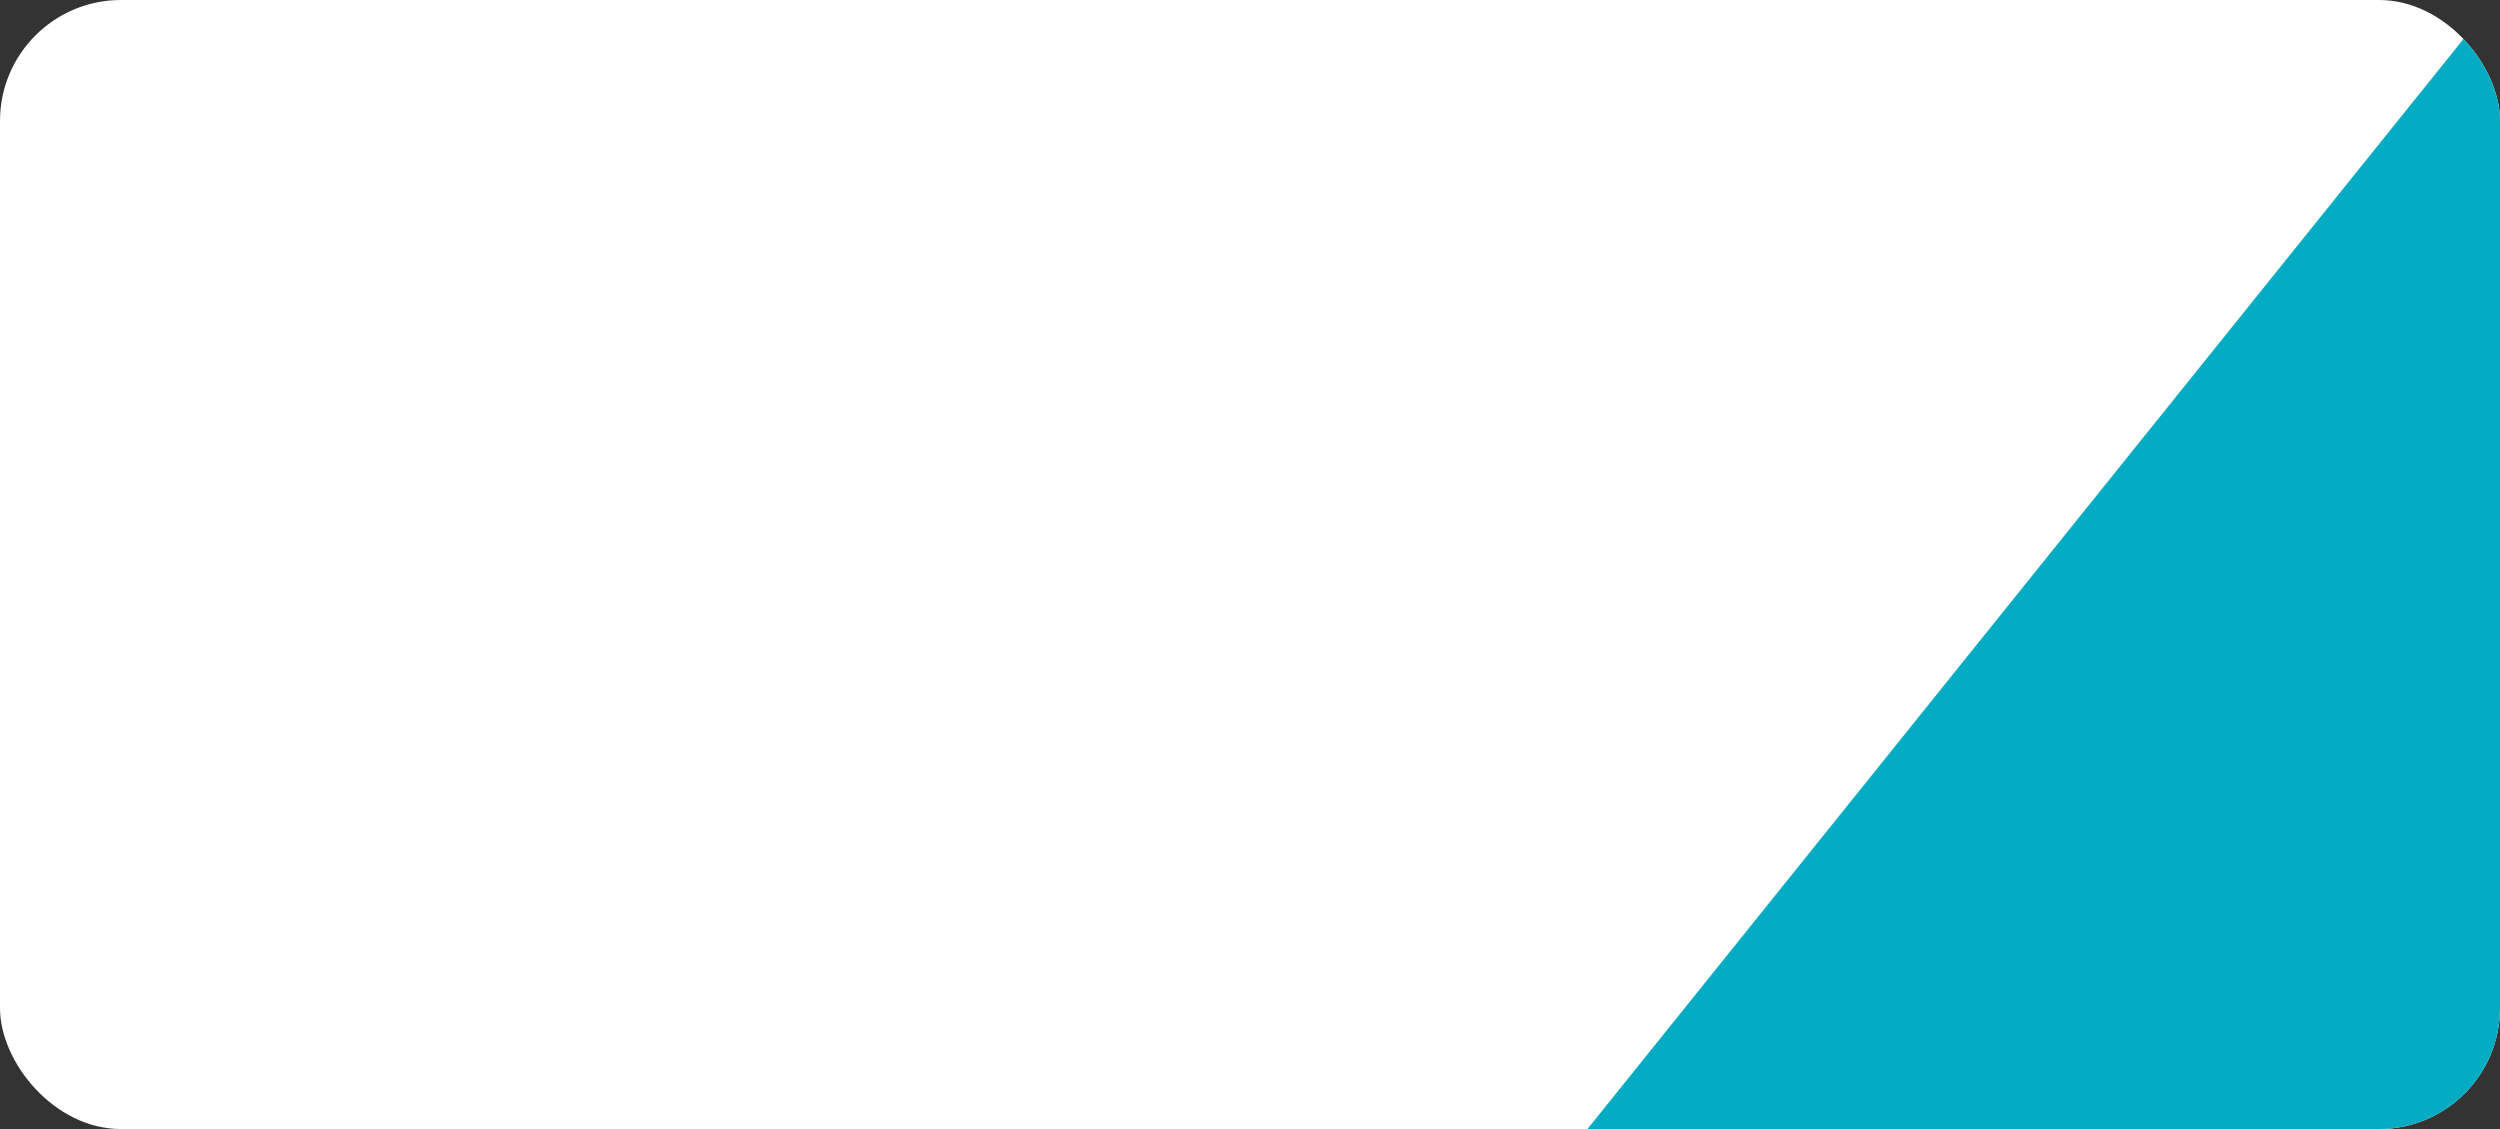 <?xml version="1.0" encoding="UTF-8"?> <svg xmlns="http://www.w3.org/2000/svg" width="310" height="140" viewBox="0 0 310 140" fill="none"><rect x="0" y="0" width="310" height="140" fill="#333333" stroke="none"/> <g clip-path="url(#clip0_130_575)"> <rect width="310" height="140" rx="15" fill="white"></rect> <path d="M179 163L310 0H355.5V163H179Z" fill="#03ACC2" stroke="#03ACC2"></path> </g> <defs> <clipPath id="clip0_130_575"> <rect width="310" height="140" rx="15" fill="white"></rect> </clipPath> </defs> </svg> 